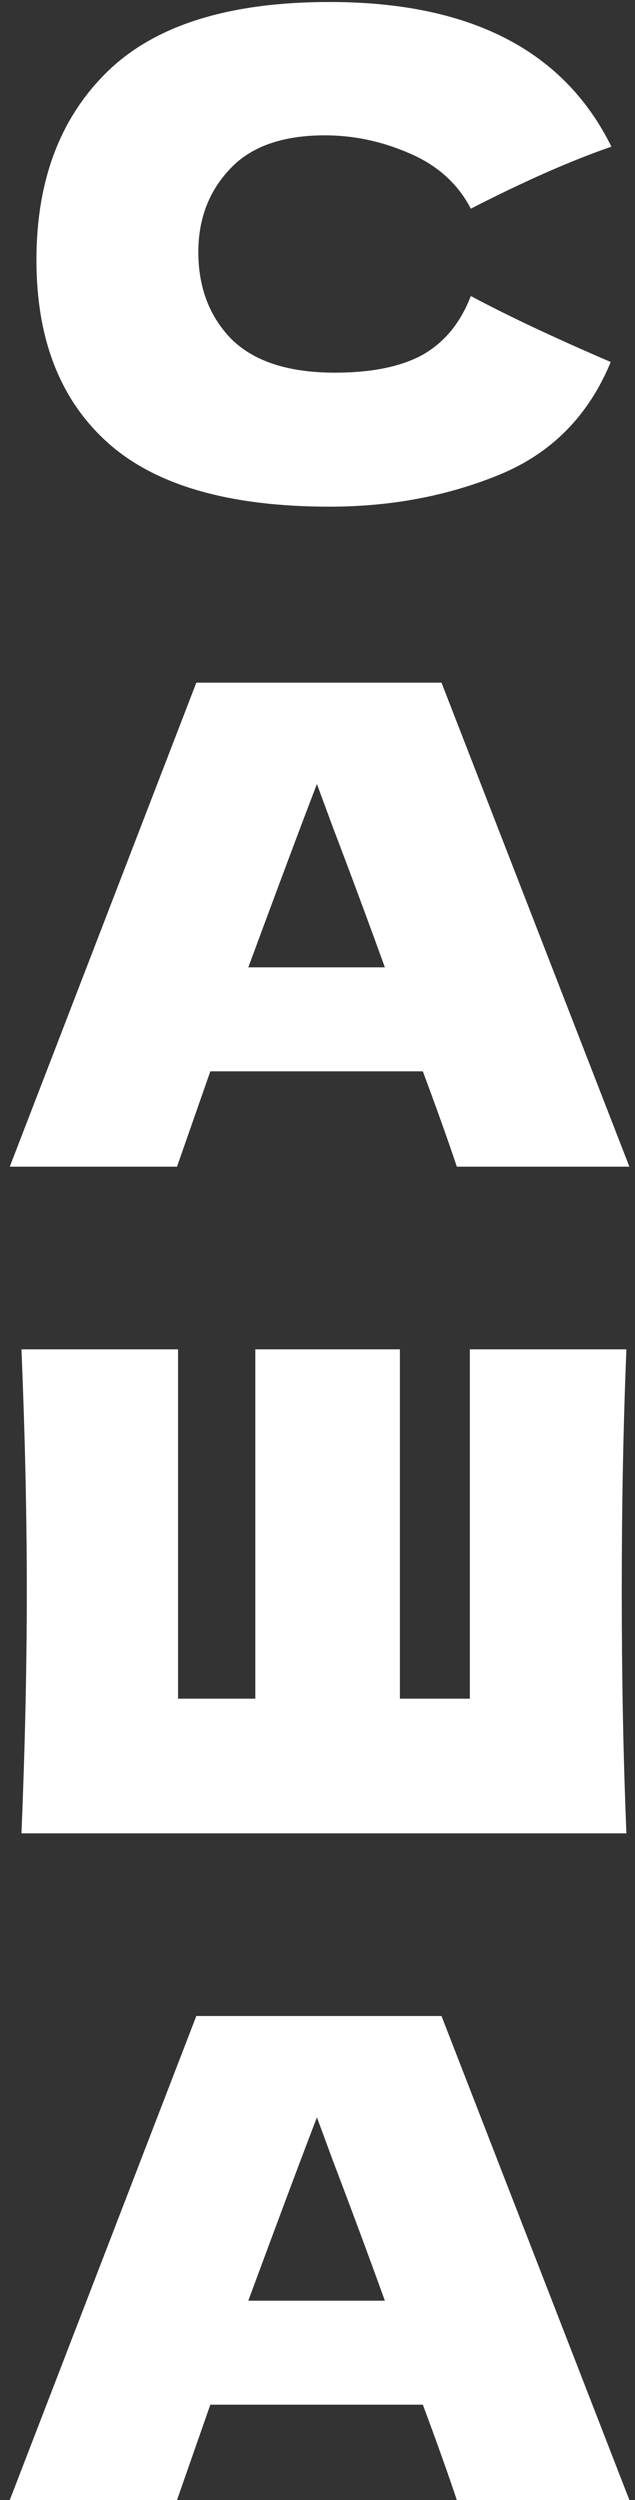 <?xml version="1.0" encoding="UTF-8"?> <svg xmlns="http://www.w3.org/2000/svg" width="61" height="240" viewBox="0 0 61 240" fill="none"><rect x="0" y="0" width="61" height="240" fill="#333333" stroke="none"/><path d="M31.66 48.64C22.018 48.64 14.914 46.592 10.348 42.496C5.783 38.4 3.5 32.555 3.5 24.96C3.5 17.323 5.783 11.285 10.348 6.848C14.914 2.411 22.018 0.192 31.66 0.192C45.143 0.192 54.167 4.821 58.732 14.08C54.892 15.403 50.391 17.387 45.228 20.032C43.991 17.643 42.028 15.872 39.34 14.72C36.695 13.568 33.986 12.992 31.212 12.992C27.116 12.992 24.066 14.08 22.06 16.256C20.055 18.389 19.052 21.035 19.052 24.192C19.052 27.605 20.119 30.4 22.252 32.576C24.428 34.709 27.735 35.776 32.172 35.776C35.714 35.776 38.53 35.2 40.62 34.048C42.711 32.853 44.247 30.976 45.228 28.416C48.727 30.293 53.207 32.405 58.668 34.752C56.535 39.915 52.972 43.52 47.98 45.568C42.988 47.616 37.548 48.64 31.66 48.64ZM43.884 112C43.074 109.568 41.986 106.517 40.62 102.848H20.204L17.004 112H0.94L18.86 65.536H42.412L60.46 112H43.884ZM36.972 92.864C35.351 88.384 33.687 83.904 31.98 79.424L30.444 75.264C28.951 79.147 26.754 85.013 23.852 92.864H36.972ZM60.175 129.536C59.876 136.747 59.727 144.491 59.727 152.768C59.727 161.045 59.876 168.789 60.175 176H2.063C2.404 167.723 2.575 159.979 2.575 152.768C2.575 145.557 2.404 137.813 2.063 129.536H17.103V163.072H24.527V129.536H38.415V163.072H45.135V129.536H60.175ZM43.884 240C43.074 237.568 41.986 234.517 40.62 230.848H20.204L17.004 240H0.94L18.86 193.536H42.412L60.46 240H43.884ZM36.972 220.864C35.351 216.384 33.687 211.904 31.98 207.424L30.444 203.264C28.951 207.147 26.754 213.013 23.852 220.864H36.972Z" fill="white"></path></svg> 